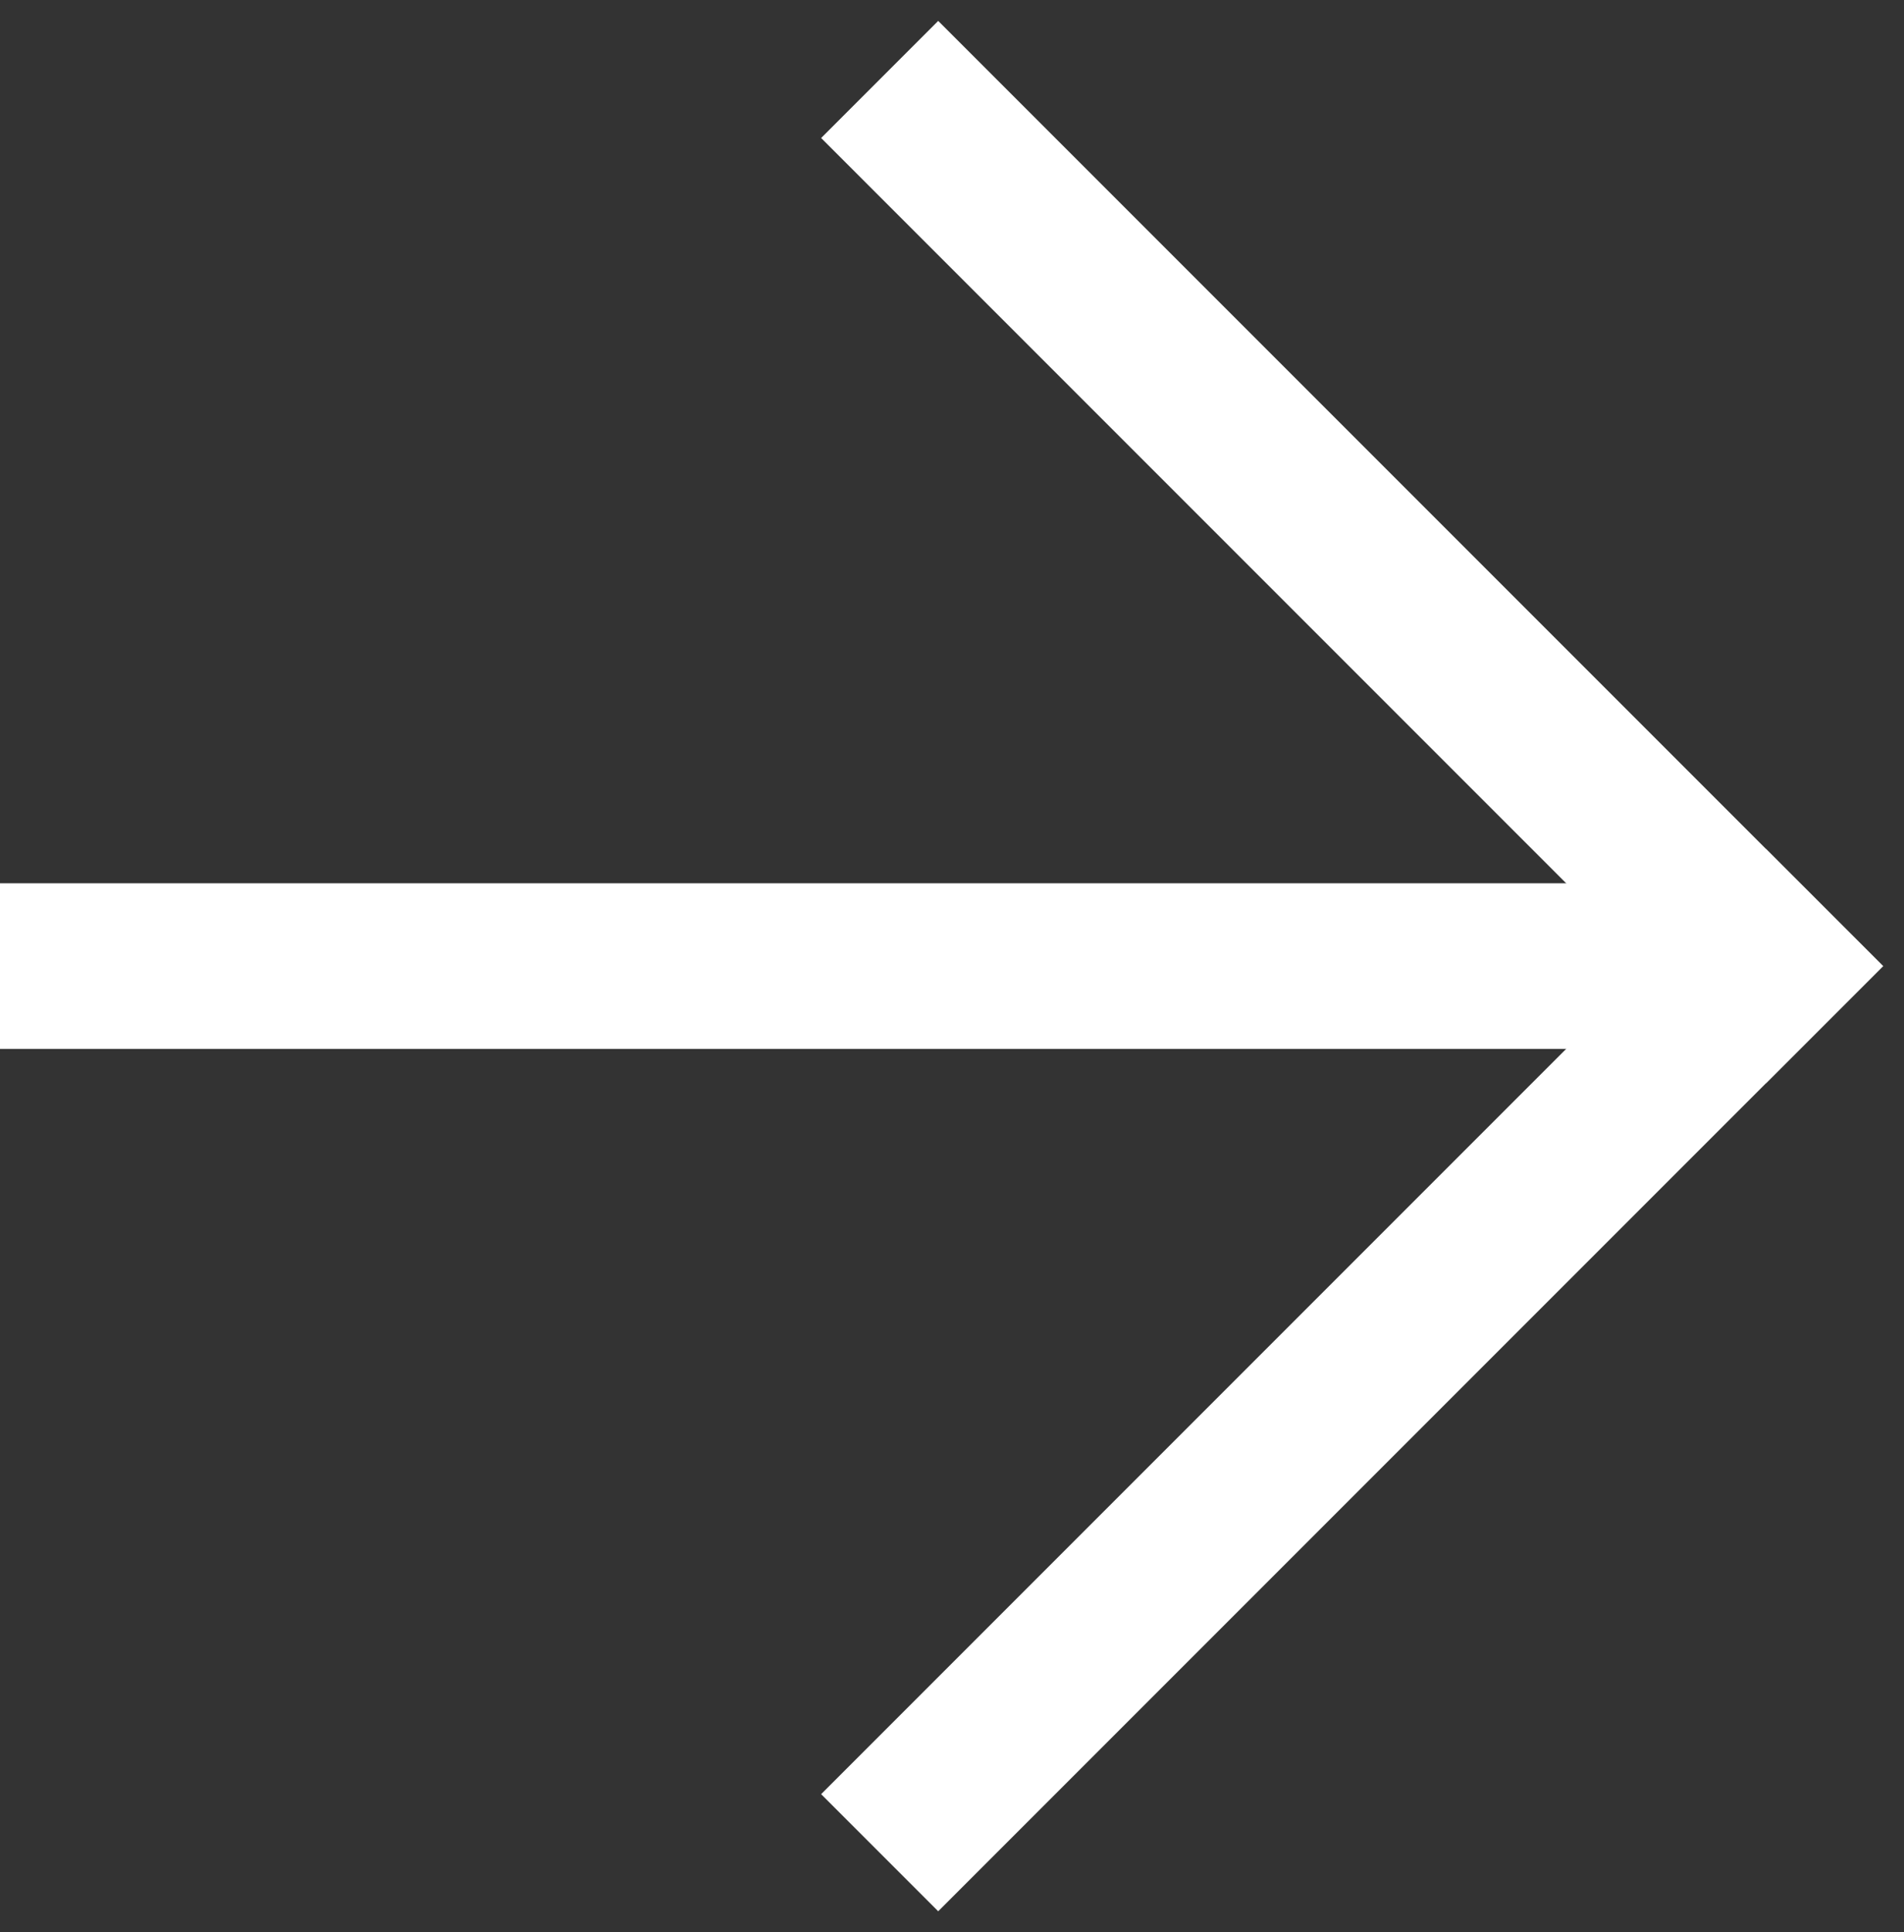 <svg width="69" height="70" viewBox="0 0 69 70" fill="none" xmlns="http://www.w3.org/2000/svg">
<rect x="0" y="0" width="69" height="70" fill="#333333" stroke="none"/>
<path d="M34 65L64 35" stroke="white" stroke-width="6" stroke-linecap="square"/>
<path d="M34 5L64 35" stroke="white" stroke-width="6" stroke-linecap="square"/>
<path d="M0 35H64" stroke="white" stroke-width="6"/>
</svg>
